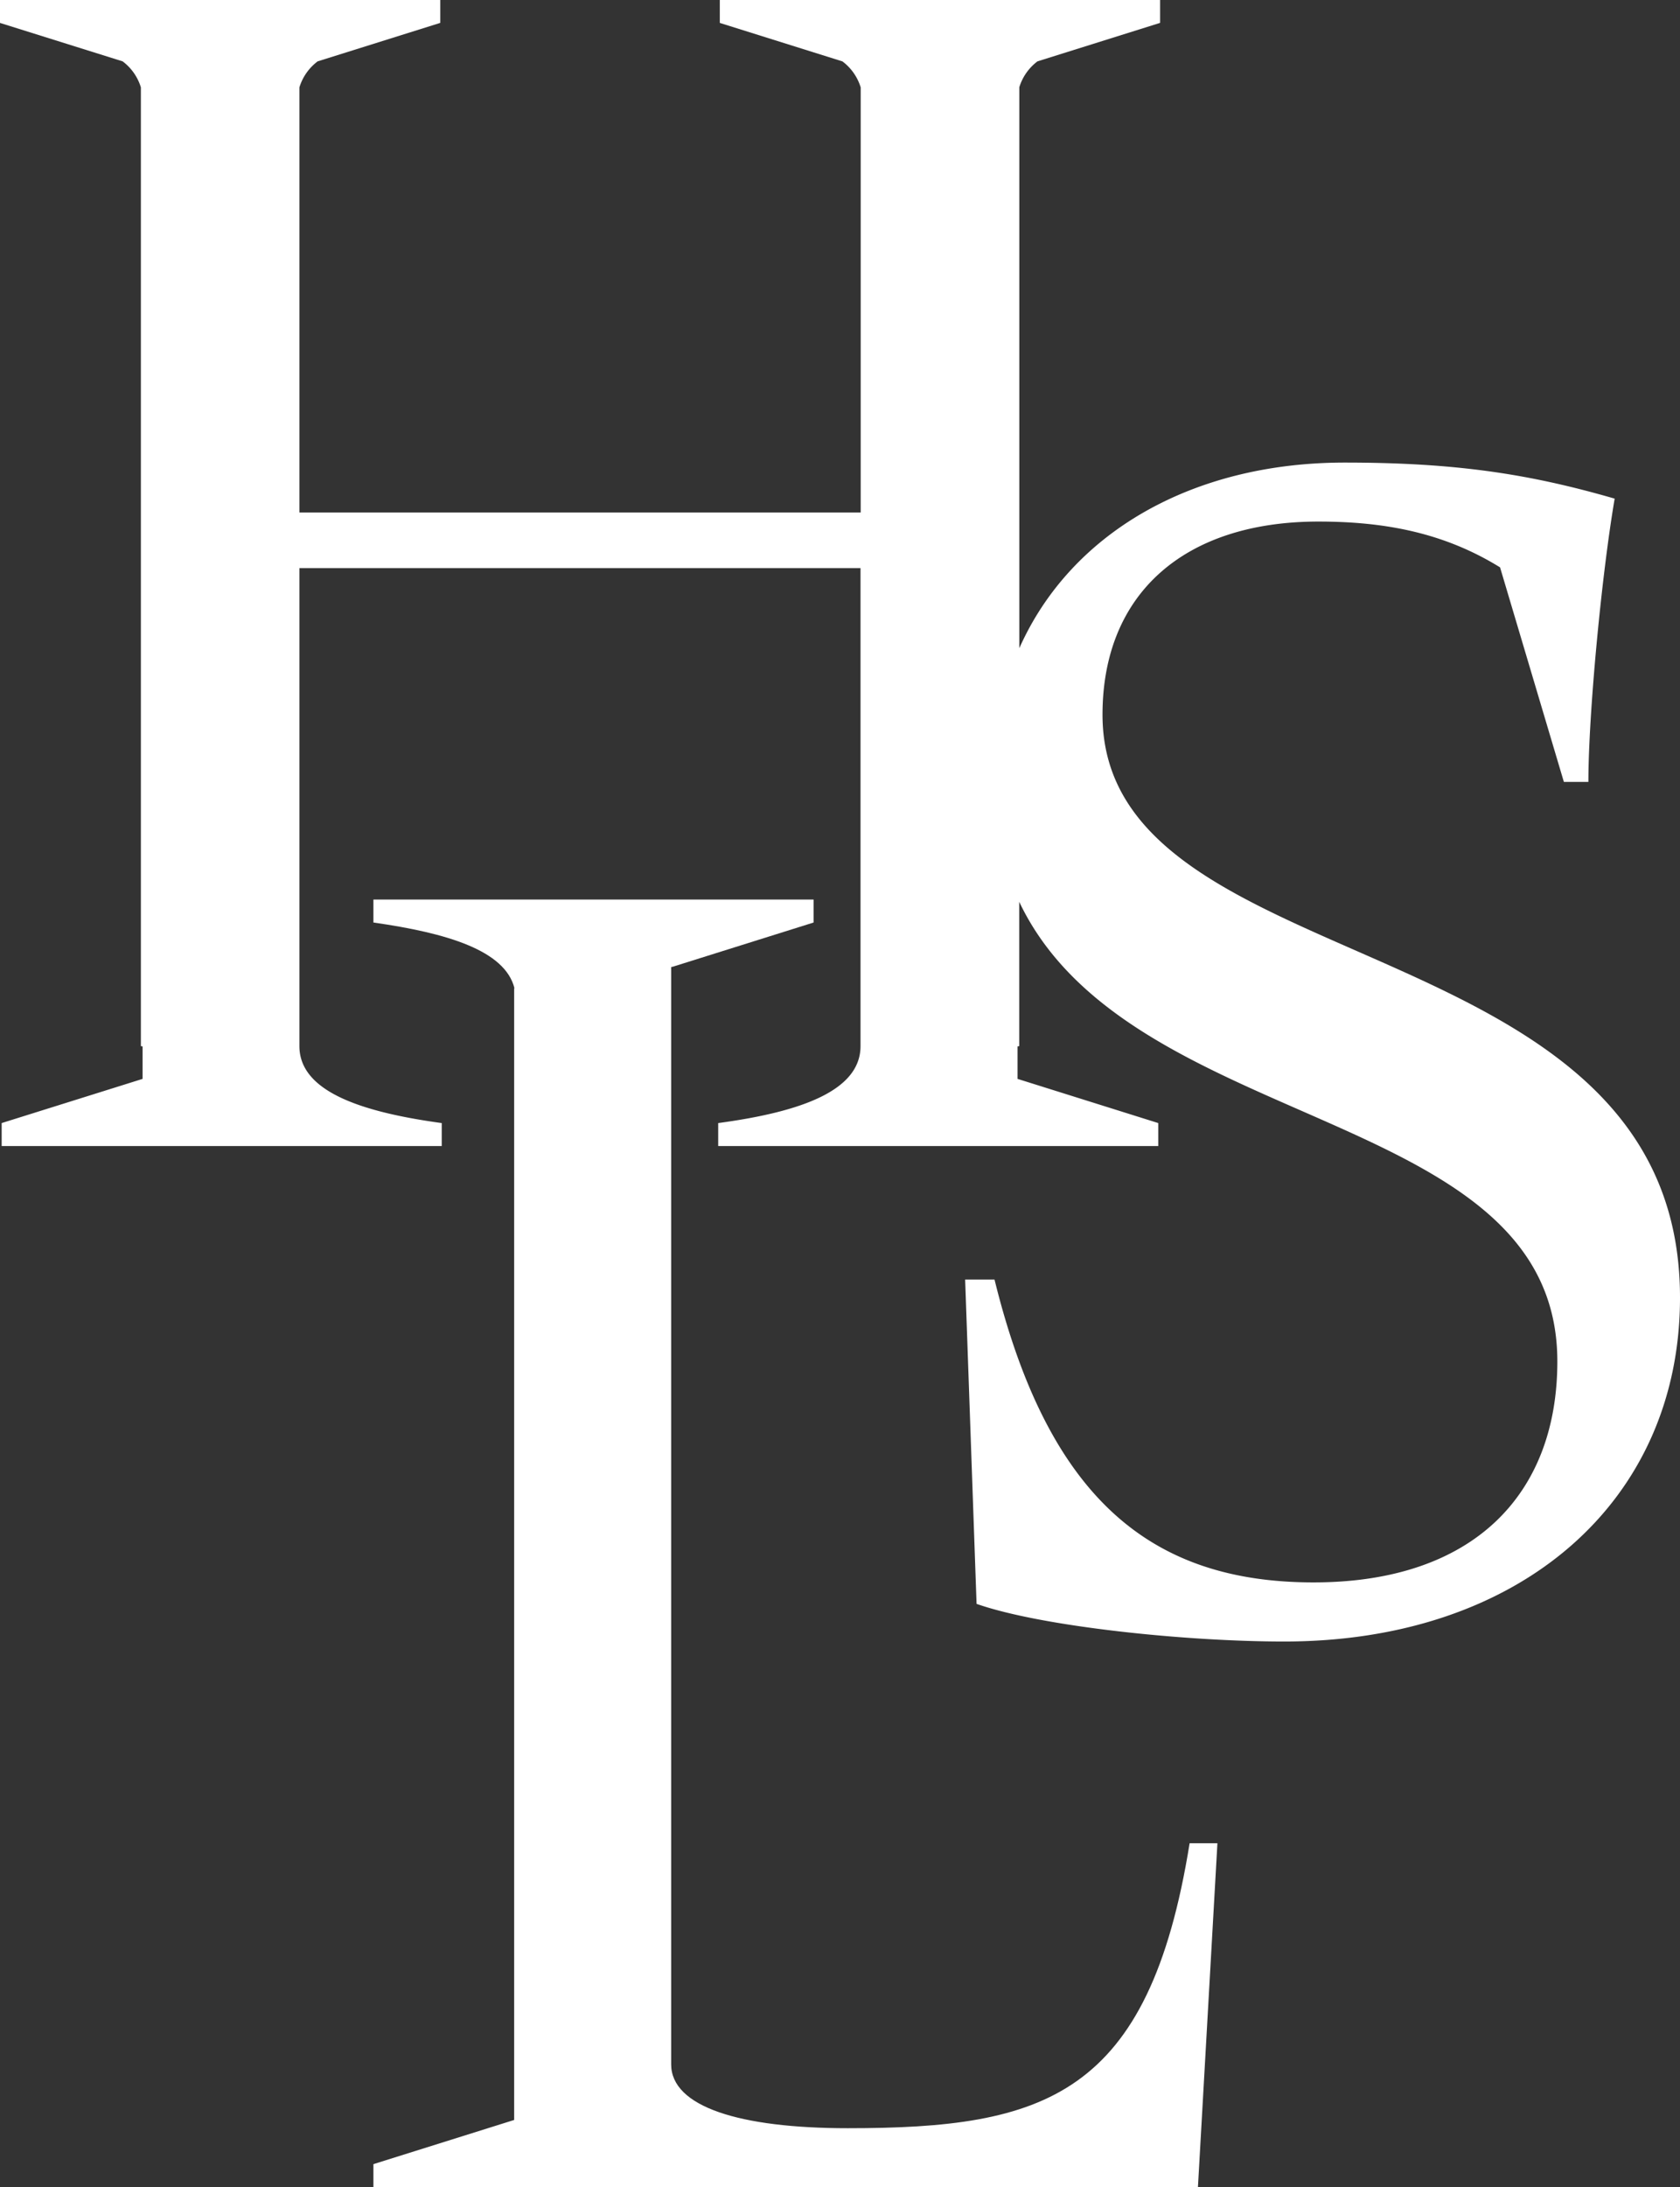 <svg xmlns="http://www.w3.org/2000/svg" viewBox="0 0 383.63 499.05"><rect x="0" y="0" width="383.63" height="499.05" fill="#333333" stroke="none"/><defs><style>.a{fill:#fff;}</style></defs><path class="a" d="M251.76,163.09c0-27.65,18.69-44.08,49.31-44.08,15.32,0,28.78,2.61,41.47,10.45l14.57,48.95h5.6c0-15.32,3-47.07,6-64.63-19.42-5.62-36.23-8.23-61.64-8.23-35,0-62.65,16.17-74.31,42.36v-128A11.67,11.67,0,0,1,236.91,14l28-8.78V0H164.37V5.23l28,8.78a11.67,11.67,0,0,1,4.17,5.93v97H68.37v-97A11.67,11.67,0,0,1,72.54,14l28-8.78V0H0V5.23L28,14a11.67,11.67,0,0,1,4.17,5.93V238.7l.39.08v7.4L.38,256.26v5.24H100.87v-5.24c-19.06-2.6-32.5-7.45-32.5-17.56V129.63H196.5V238.7c0,10.11-13.44,15-32.5,17.56v5.24H264.49v-5.24l-32.13-10.08v-7.4l.38-.08V205.77c25.39,53.46,122.88,46.39,122.88,104.88,0,30.25-19.06,50.42-55.66,50.42-37,0-60.53-19-72.86-69.1h-6.71l2.61,74c14.93,5.22,47.82,8.59,70.23,8.59,54.16,0,90.4-32.13,90.4-78.46C383.63,209.78,251.76,225.1,251.76,163.09Z"/><path class="a" d="M193.6,485.61c-24.65,0-40.34-4.87-40.34-14.58V220.66l.39-.08,32.13-10.08v-5.24H85.27v5.24c16.74,2.38,30.05,6.34,32.21,15h-.07V483.73L85.27,493.81v5.24H273.55L278,420.59h-6.35C262.34,478.49,238.43,485.61,193.6,485.61Z"/></svg>